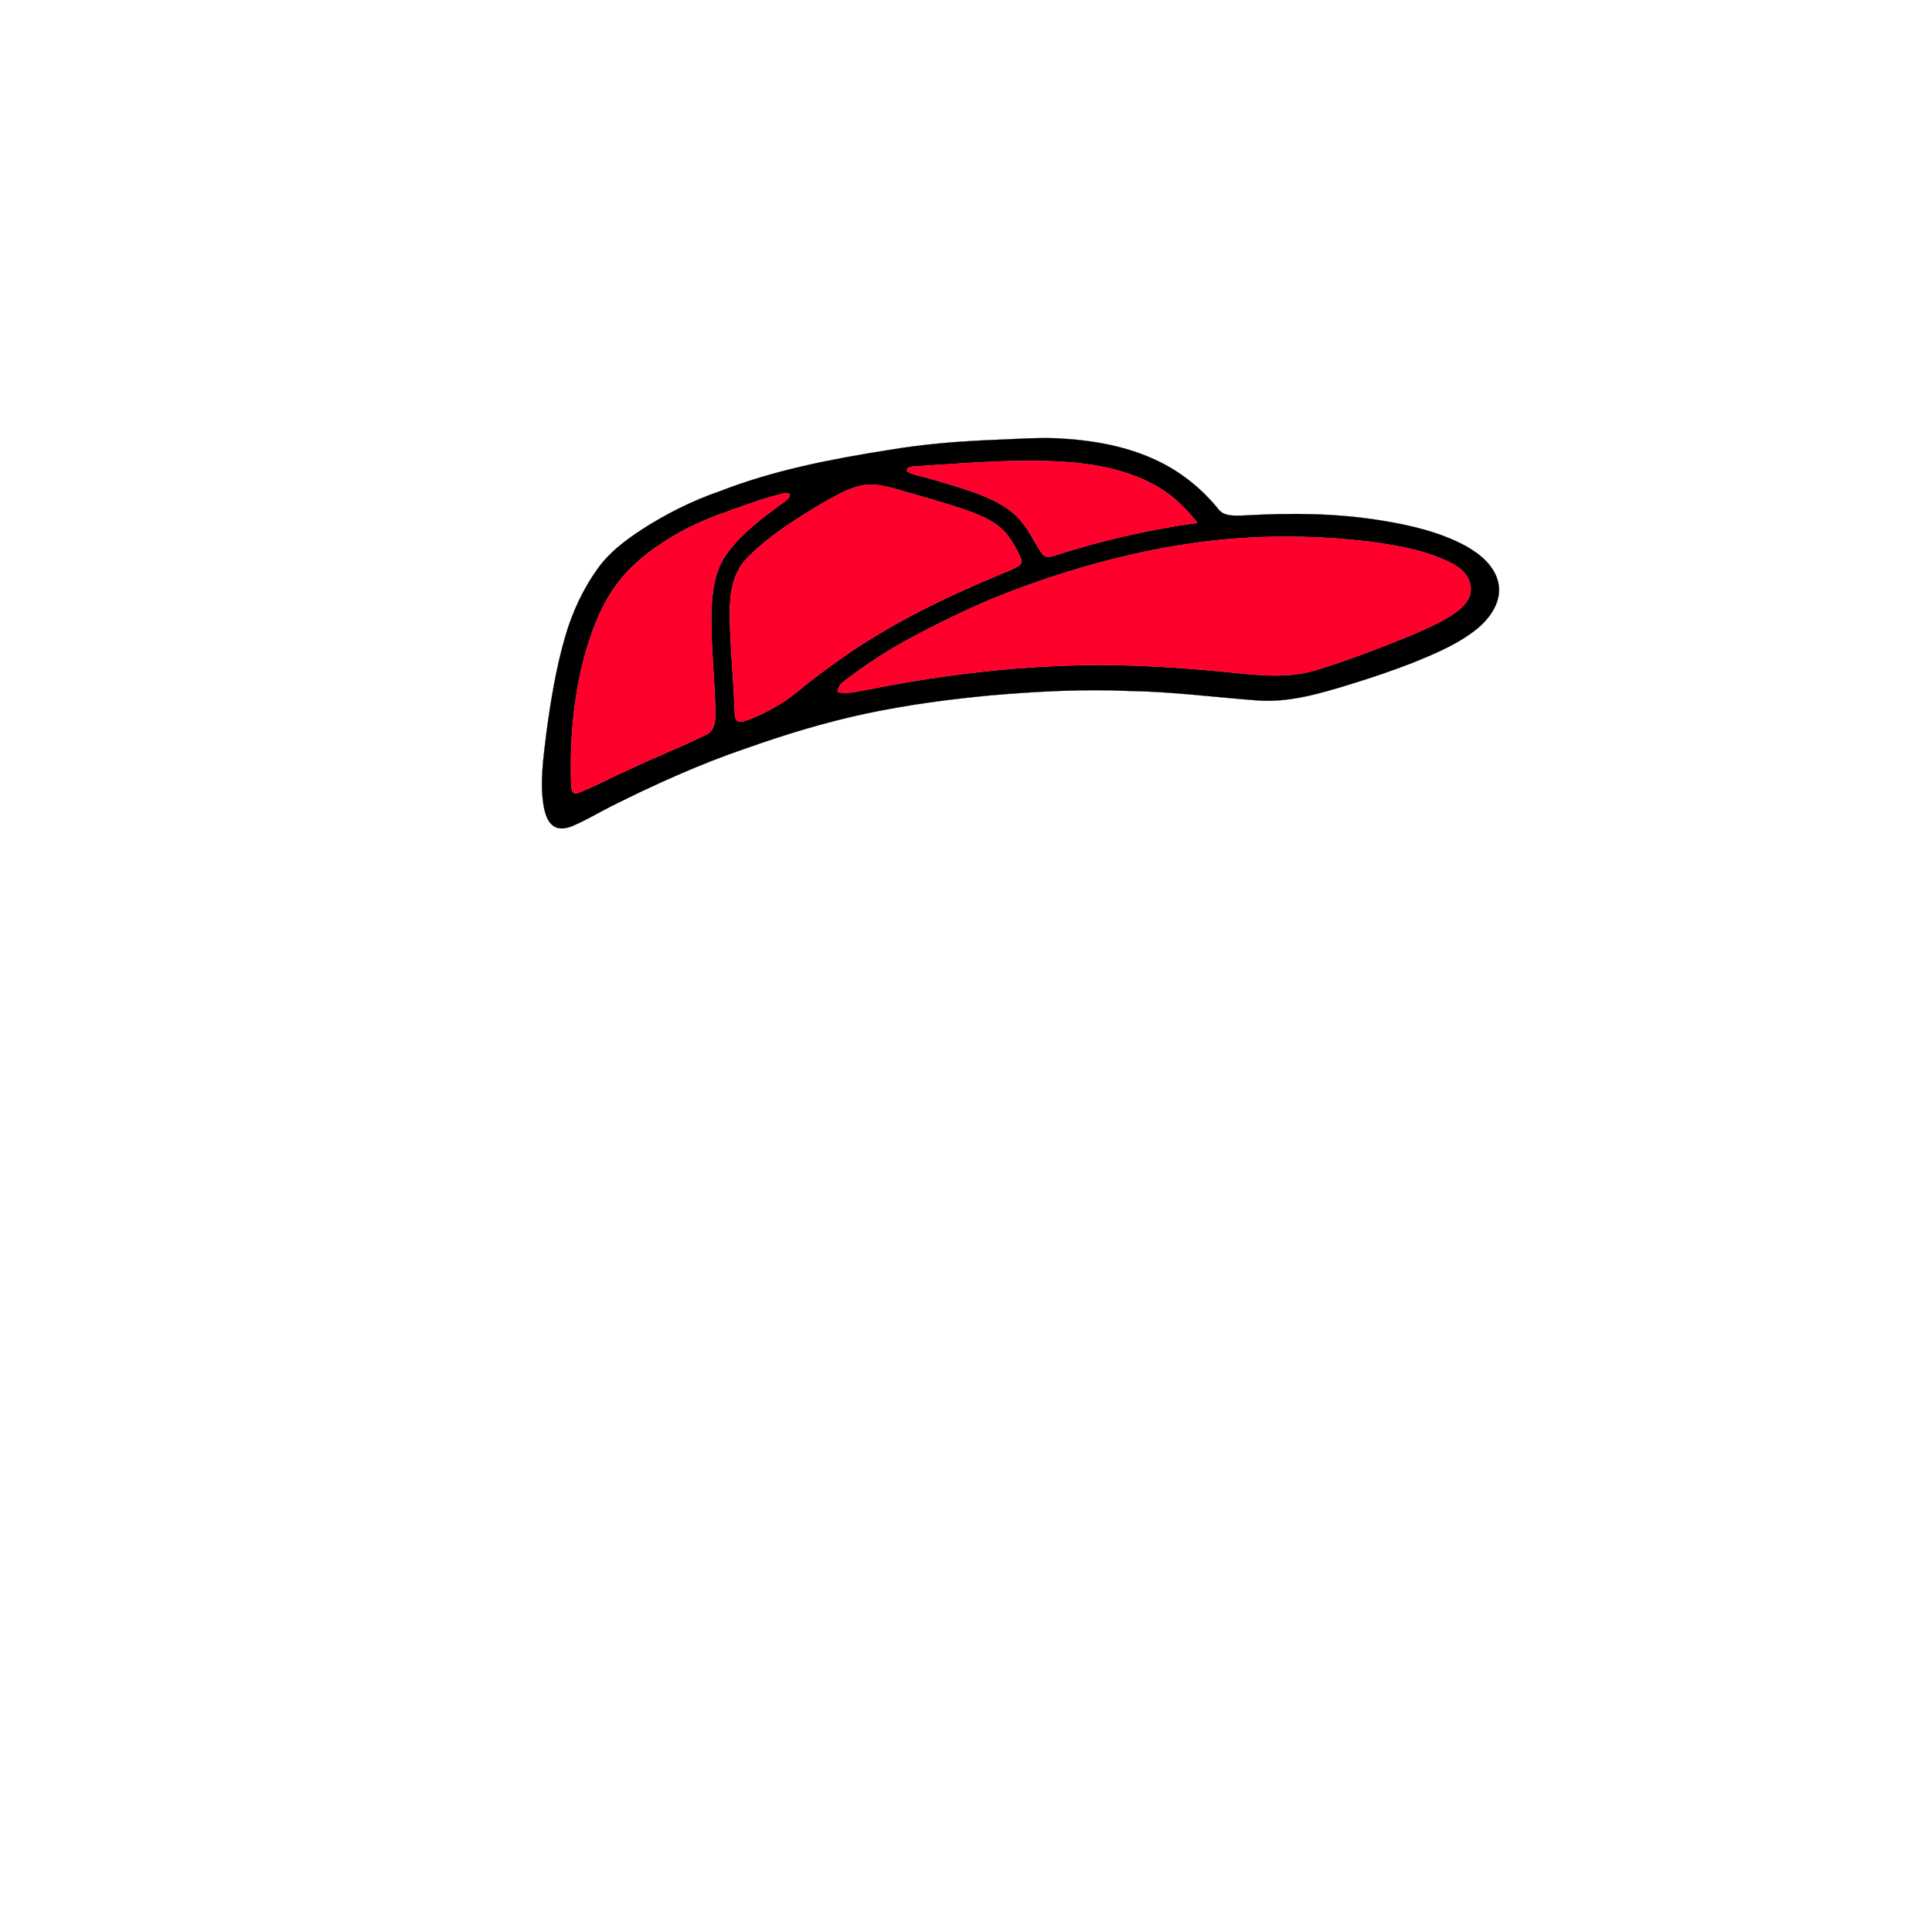 <?xml version="1.0" encoding="UTF-8" ?>
<!DOCTYPE svg PUBLIC "-//W3C//DTD SVG 1.1//EN" "http://www.w3.org/Graphics/SVG/1.1/DTD/svg11.dtd">
<svg width="1000pt" height="1000pt" viewBox="0 0 1000 1000" version="1.1" xmlns="http://www.w3.org/2000/svg">
<path fill="#010000" stroke="#010000" stroke-width="0.094" opacity="1.00" d=" M 510.59 227.85 C 522.72 227.45 534.85 226.42 546.99 226.84 C 565.39 227.77 584.06 230.92 600.66 239.26 C 612.01 244.93 622.06 253.12 630.14 262.89 C 633.11 267.61 639.18 266.88 643.97 266.81 C 667.62 265.45 691.49 265.57 714.92 269.40 C 729.92 271.80 745.02 275.31 758.52 282.50 C 766.08 286.73 773.73 292.94 775.58 301.86 C 777.43 310.98 771.65 319.44 765.01 325.06 C 755.26 333.12 743.44 338.05 731.85 342.80 C 720.78 347.14 709.51 350.94 698.14 354.41 C 682.86 359.10 667.12 363.70 650.95 362.55 C 628.95 360.90 607.03 358.03 584.95 357.66 C 561.13 356.58 537.28 357.84 513.54 359.85 C 491.60 361.88 469.70 364.79 448.13 369.37 C 427.14 373.86 406.57 380.10 386.35 387.27 C 362.27 395.45 339.06 405.97 316.33 417.34 C 309.71 420.71 303.31 424.56 296.47 427.48 C 293.35 428.78 289.41 429.61 286.44 427.53 C 283.25 425.21 282.16 421.14 281.43 417.46 C 279.27 404.88 281.33 392.12 282.77 379.58 C 285.03 362.92 287.71 346.27 292.38 330.09 C 296.05 317.12 301.82 304.69 309.76 293.78 C 315.40 286.04 323.10 280.14 331.00 274.87 C 344.07 266.28 358.16 259.21 372.96 254.11 C 400.93 243.28 430.52 237.56 460.05 232.91 C 476.76 230.08 493.67 228.62 510.59 227.85 M 473.92 241.34 C 472.30 241.57 468.73 241.41 469.54 244.05 C 472.94 245.97 476.90 246.41 480.59 247.56 C 489.69 250.21 498.86 252.73 507.70 256.19 C 515.58 259.30 523.46 263.39 528.83 270.14 C 533.04 275.15 535.61 281.24 539.36 286.55 C 541.06 289.34 544.47 287.94 546.93 287.23 C 570.70 279.64 595.10 273.99 619.83 270.63 C 614.10 263.55 607.67 256.86 599.73 252.26 C 583.29 242.51 563.87 239.48 545.04 238.74 C 521.30 237.73 497.60 239.95 473.92 241.34 M 444.45 251.64 C 436.95 253.65 430.31 257.85 423.62 261.64 C 410.38 269.66 397.10 278.07 386.28 289.27 C 379.09 296.93 377.65 307.92 377.73 317.99 C 377.88 334.03 379.58 350.00 380.16 366.02 C 380.42 368.28 380.03 370.80 381.25 372.85 C 383.43 374.39 386.12 372.89 388.36 372.21 C 396.68 368.76 404.75 364.48 411.75 358.76 C 418.96 352.92 426.29 347.23 433.90 341.91 C 460.05 323.15 489.24 309.11 518.88 296.82 C 521.83 295.53 524.96 294.53 527.58 292.62 C 528.90 291.75 528.92 290.06 528.29 288.77 C 526.52 284.46 524.10 280.41 521.28 276.71 C 516.33 270.42 508.70 267.22 501.41 264.49 C 491.94 261.12 482.22 258.50 472.59 255.64 C 463.45 253.29 454.00 249.08 444.45 251.64 M 404.51 255.64 C 398.82 257.06 393.22 258.81 387.69 260.75 C 376.60 264.71 365.36 268.40 354.90 273.88 C 344.51 279.34 334.62 285.94 326.27 294.23 C 318.31 302.12 312.43 311.91 308.33 322.30 C 297.90 348.44 294.84 377.00 295.58 404.96 C 295.71 407.07 295.53 411.48 298.85 410.58 C 307.92 407.05 316.49 402.35 325.38 398.39 C 338.60 392.13 352.25 386.79 365.38 380.36 C 369.80 378.45 370.36 373.19 370.31 368.97 C 369.98 351.28 367.84 333.63 368.22 315.92 C 368.75 305.92 369.92 295.30 375.95 286.94 C 383.89 275.92 394.95 267.71 405.87 259.86 C 407.05 258.77 409.40 257.38 408.52 255.50 C 407.20 255.06 405.82 255.36 404.51 255.64 M 626.86 279.91 C 591.59 284.01 557.08 293.31 523.90 305.81 C 506.48 312.39 489.71 320.53 473.26 329.21 C 460.45 335.96 448.24 343.84 436.80 352.71 C 434.92 354.00 433.71 355.93 433.49 358.22 C 438.68 359.41 443.89 357.80 449.00 356.96 C 482.96 350.18 517.43 345.72 552.06 344.54 C 577.08 343.61 602.12 344.86 627.04 347.12 C 644.91 348.50 663.25 352.17 680.87 346.95 C 697.79 341.78 714.34 335.39 730.71 328.70 C 738.61 325.22 746.71 321.92 753.72 316.81 C 757.49 313.96 761.37 310.09 761.28 305.00 C 761.39 298.88 756.55 294.05 751.37 291.55 C 738.58 285.02 724.23 282.48 710.14 280.50 C 682.53 277.09 654.51 276.83 626.86 279.91 Z" />
<path fill="#ff002c" stroke="#ff002c" stroke-width="0.094" opacity="1.00" d=" M 473.92 241.34 C 497.60 239.95 521.30 237.73 545.04 238.74 C 563.87 239.48 583.29 242.51 599.73 252.26 C 607.67 256.86 614.10 263.55 619.83 270.63 C 595.10 273.99 570.70 279.64 546.93 287.23 C 544.47 287.94 541.06 289.34 539.36 286.55 C 535.61 281.24 533.04 275.15 528.83 270.14 C 523.46 263.39 515.58 259.30 507.70 256.19 C 498.86 252.73 489.69 250.21 480.59 247.56 C 476.90 246.41 472.94 245.97 469.54 244.05 C 468.73 241.41 472.30 241.57 473.92 241.34 Z" />
<path fill="#ff002c" stroke="#ff002c" stroke-width="0.094" opacity="1.00" d=" M 444.45 251.64 C 454.00 249.08 463.45 253.29 472.59 255.64 C 482.22 258.50 491.94 261.12 501.41 264.49 C 508.70 267.22 516.33 270.42 521.28 276.71 C 524.10 280.41 526.52 284.46 528.29 288.77 C 528.92 290.06 528.90 291.75 527.58 292.62 C 524.96 294.53 521.83 295.53 518.88 296.82 C 489.24 309.11 460.05 323.15 433.90 341.91 C 426.29 347.23 418.96 352.92 411.75 358.76 C 404.75 364.48 396.68 368.76 388.36 372.21 C 386.12 372.89 383.43 374.39 381.25 372.85 C 380.03 370.80 380.42 368.28 380.16 366.02 C 379.58 350.00 377.88 334.03 377.73 317.99 C 377.65 307.92 379.09 296.93 386.28 289.27 C 397.10 278.07 410.38 269.66 423.62 261.64 C 430.31 257.85 436.95 253.65 444.45 251.64 Z" />
<path fill="#ff002c" stroke="#ff002c" stroke-width="0.094" opacity="1.00" d=" M 404.51 255.64 C 405.82 255.36 407.20 255.06 408.52 255.50 C 409.40 257.38 407.05 258.77 405.87 259.86 C 394.95 267.71 383.89 275.92 375.95 286.94 C 369.92 295.30 368.75 305.92 368.22 315.92 C 367.84 333.63 369.98 351.28 370.31 368.97 C 370.36 373.19 369.80 378.45 365.38 380.36 C 352.25 386.79 338.60 392.13 325.38 398.39 C 316.49 402.35 307.92 407.05 298.85 410.58 C 295.53 411.48 295.71 407.07 295.58 404.96 C 294.84 377.00 297.90 348.44 308.33 322.30 C 312.43 311.91 318.31 302.12 326.27 294.23 C 334.62 285.94 344.51 279.34 354.90 273.88 C 365.36 268.40 376.60 264.71 387.69 260.75 C 393.22 258.81 398.82 257.06 404.51 255.64 Z" />
<path fill="#ff002c" stroke="#ff002c" stroke-width="0.094" opacity="1.00" d=" M 626.86 279.91 C 654.51 276.83 682.53 277.09 710.14 280.50 C 724.23 282.48 738.58 285.02 751.37 291.55 C 756.55 294.05 761.39 298.88 761.28 305.00 C 761.37 310.09 757.49 313.96 753.72 316.81 C 746.71 321.92 738.61 325.22 730.71 328.70 C 714.34 335.39 697.79 341.78 680.87 346.95 C 663.25 352.17 644.91 348.50 627.04 347.12 C 602.12 344.86 577.08 343.61 552.06 344.54 C 517.43 345.72 482.96 350.18 449.00 356.96 C 443.89 357.80 438.68 359.41 433.49 358.22 C 433.71 355.93 434.92 354.00 436.80 352.71 C 448.24 343.84 460.45 335.96 473.26 329.21 C 489.71 320.53 506.48 312.39 523.90 305.81 C 557.08 293.31 591.59 284.01 626.86 279.91 Z" />
</svg>
